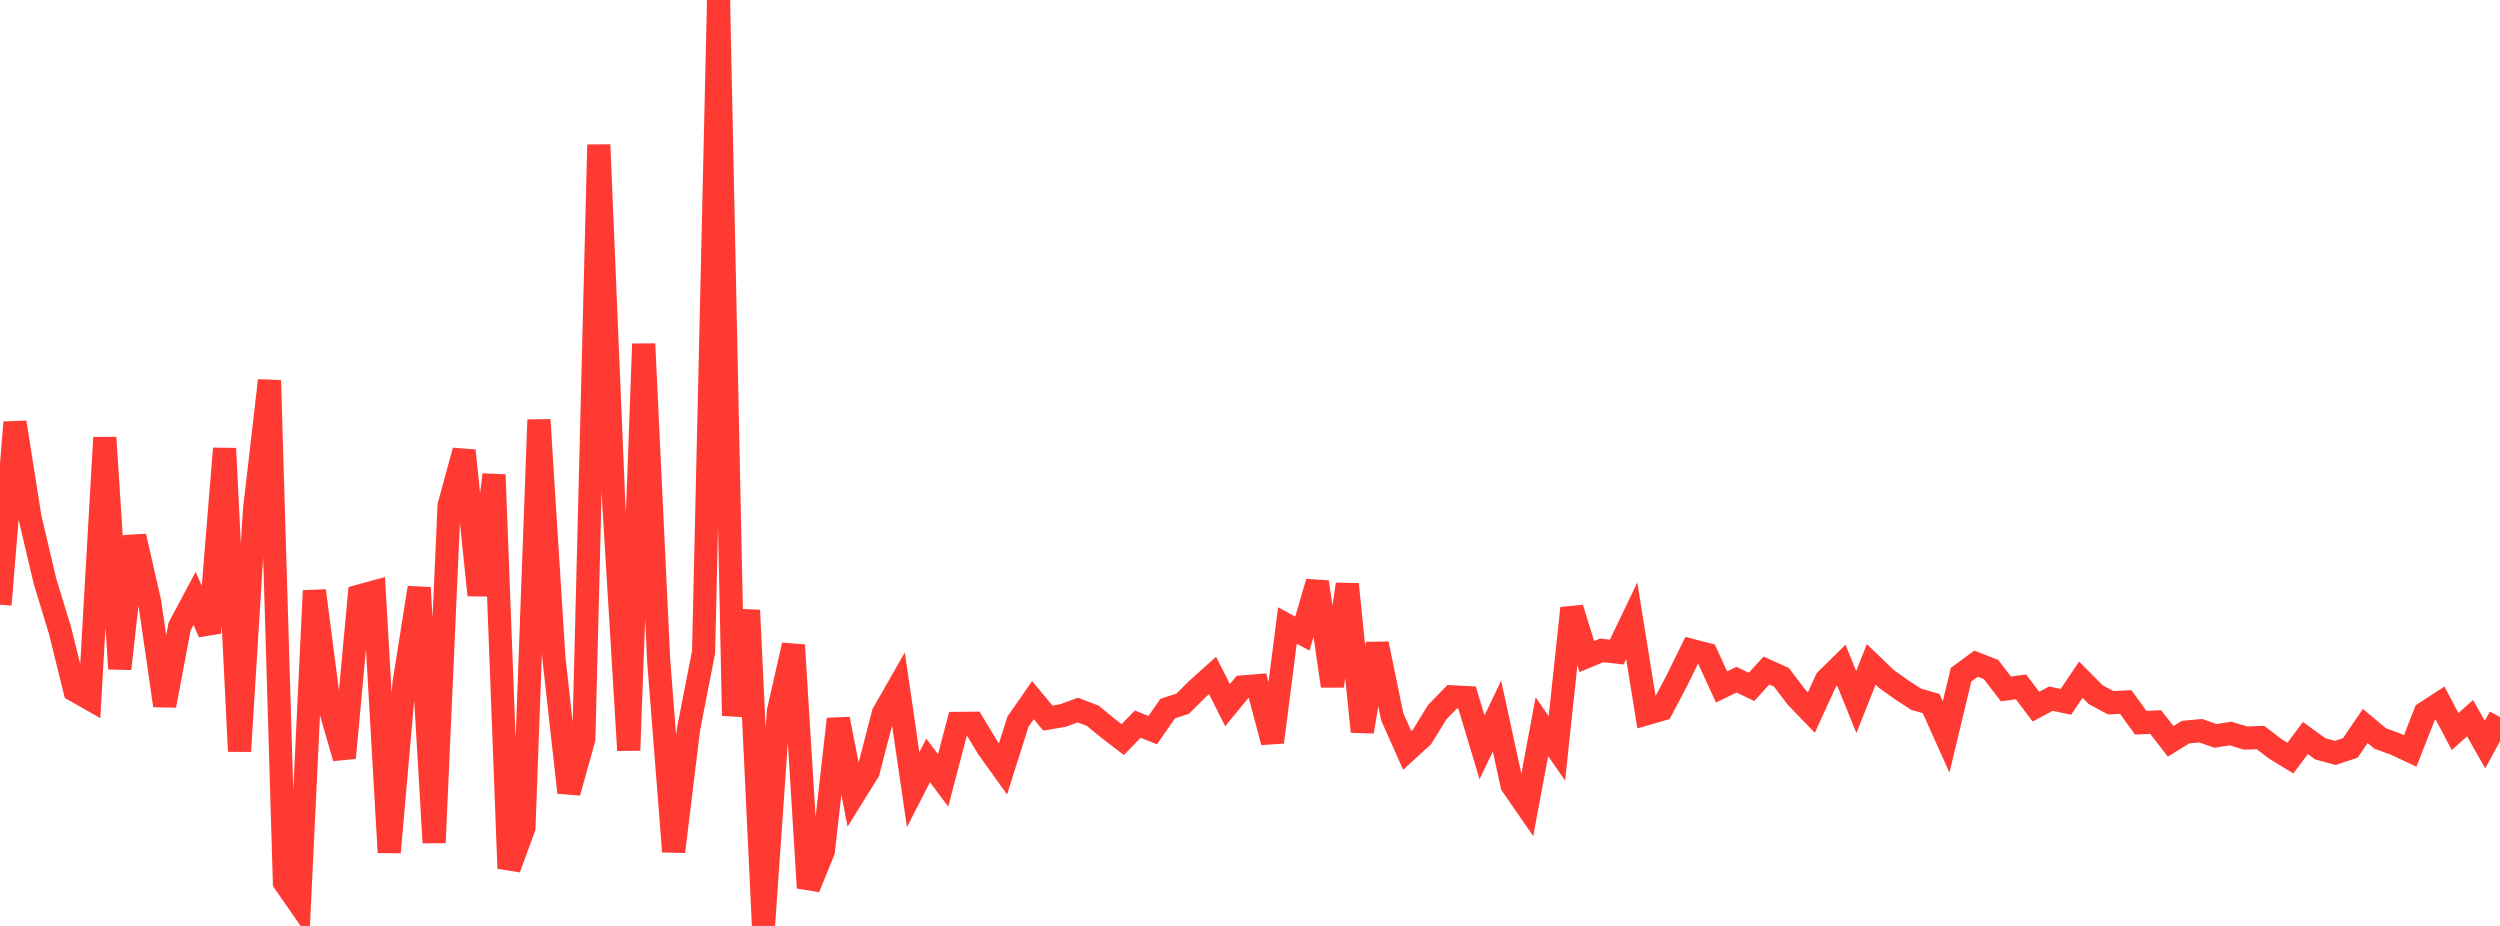 <?xml version="1.0" standalone="no"?>
<!DOCTYPE svg PUBLIC "-//W3C//DTD SVG 1.1//EN" "http://www.w3.org/Graphics/SVG/1.1/DTD/svg11.dtd">

<svg width="135" height="50" viewBox="0 0 135 50" preserveAspectRatio="none" 
  xmlns="http://www.w3.org/2000/svg"
  xmlns:xlink="http://www.w3.org/1999/xlink">


<polyline points="0.0, 32.653 0.808, 22.807 1.617, 27.939 2.425, 31.373 3.234, 34.022 4.042, 37.281 4.85, 37.74 5.659, 23.63 6.467, 36.114 7.275, 28.96 8.084, 32.515 8.892, 38.101 9.701, 33.827 10.509, 32.313 11.317, 34.167 12.126, 24.219 12.934, 40.568 13.743, 27.541 14.551, 20.544 15.359, 47.645 16.168, 48.814 16.976, 31.897 17.784, 38.13 18.593, 40.928 19.401, 32.188 20.21, 31.965 21.018, 46.027 21.826, 36.831 22.635, 31.736 23.443, 45.504 24.251, 27.295 25.06, 24.336 25.868, 32.137 26.677, 25.635 27.485, 46.894 28.293, 44.693 29.102, 22.669 29.91, 35.525 30.719, 42.795 31.527, 39.902 32.335, 7.816 33.144, 27.182 33.952, 40.517 34.76, 18.57 35.569, 35.677 36.377, 45.986 37.186, 39.343 37.994, 35.204 38.802, 0.0 39.611, 38.647 40.419, 32.957 41.228, 50.0 42.036, 38.399 42.844, 34.836 43.653, 47.945 44.461, 45.958 45.269, 38.827 46.078, 42.958 46.886, 41.659 47.695, 38.532 48.503, 37.115 49.311, 42.643 50.12, 41.063 50.928, 42.144 51.737, 39.063 52.545, 39.055 53.353, 40.398 54.162, 41.524 54.97, 38.969 55.778, 37.808 56.587, 38.779 57.395, 38.639 58.204, 38.343 59.012, 38.653 59.82, 39.317 60.629, 39.938 61.437, 39.102 62.246, 39.428 63.054, 38.265 63.862, 38 64.671, 37.198 65.479, 36.474 66.287, 38.078 67.096, 37.093 67.904, 37.028 68.713, 40.075 69.521, 33.777 70.329, 34.214 71.138, 31.431 71.946, 37.044 72.754, 31.55 73.563, 39.507 74.371, 34.764 75.18, 38.705 75.988, 40.522 76.796, 39.783 77.605, 38.462 78.413, 37.628 79.222, 37.67 80.03, 40.354 80.838, 38.667 81.647, 42.392 82.455, 43.561 83.263, 39.242 84.072, 40.414 84.88, 32.842 85.689, 35.453 86.497, 35.12 87.305, 35.212 88.114, 33.525 88.922, 38.539 89.731, 38.305 90.539, 36.772 91.347, 35.124 92.156, 35.333 92.964, 37.096 93.772, 36.703 94.581, 37.092 95.389, 36.21 96.198, 36.575 97.006, 37.641 97.814, 38.478 98.623, 36.709 99.431, 35.914 100.24, 37.91 101.048, 35.877 101.856, 36.656 102.665, 37.235 103.473, 37.759 104.281, 37.993 105.09, 39.795 105.898, 36.433 106.707, 35.839 107.515, 36.154 108.323, 37.204 109.132, 37.09 109.94, 38.159 110.749, 37.727 111.557, 37.899 112.365, 36.703 113.174, 37.516 113.982, 37.948 114.79, 37.908 115.599, 39.028 116.407, 38.989 117.216, 40.031 118.024, 39.534 118.832, 39.459 119.641, 39.738 120.449, 39.61 121.257, 39.854 122.066, 39.828 122.874, 40.443 123.683, 40.937 124.491, 39.854 125.299, 40.439 126.108, 40.658 126.916, 40.388 127.725, 39.203 128.533, 39.879 129.341, 40.173 130.15, 40.554 130.958, 38.495 131.766, 37.969 132.575, 39.504 133.383, 38.782 134.192, 40.207 135.0, 38.72" fill="none" stroke="#ff3a33" stroke-width="1.25"/>

</svg>